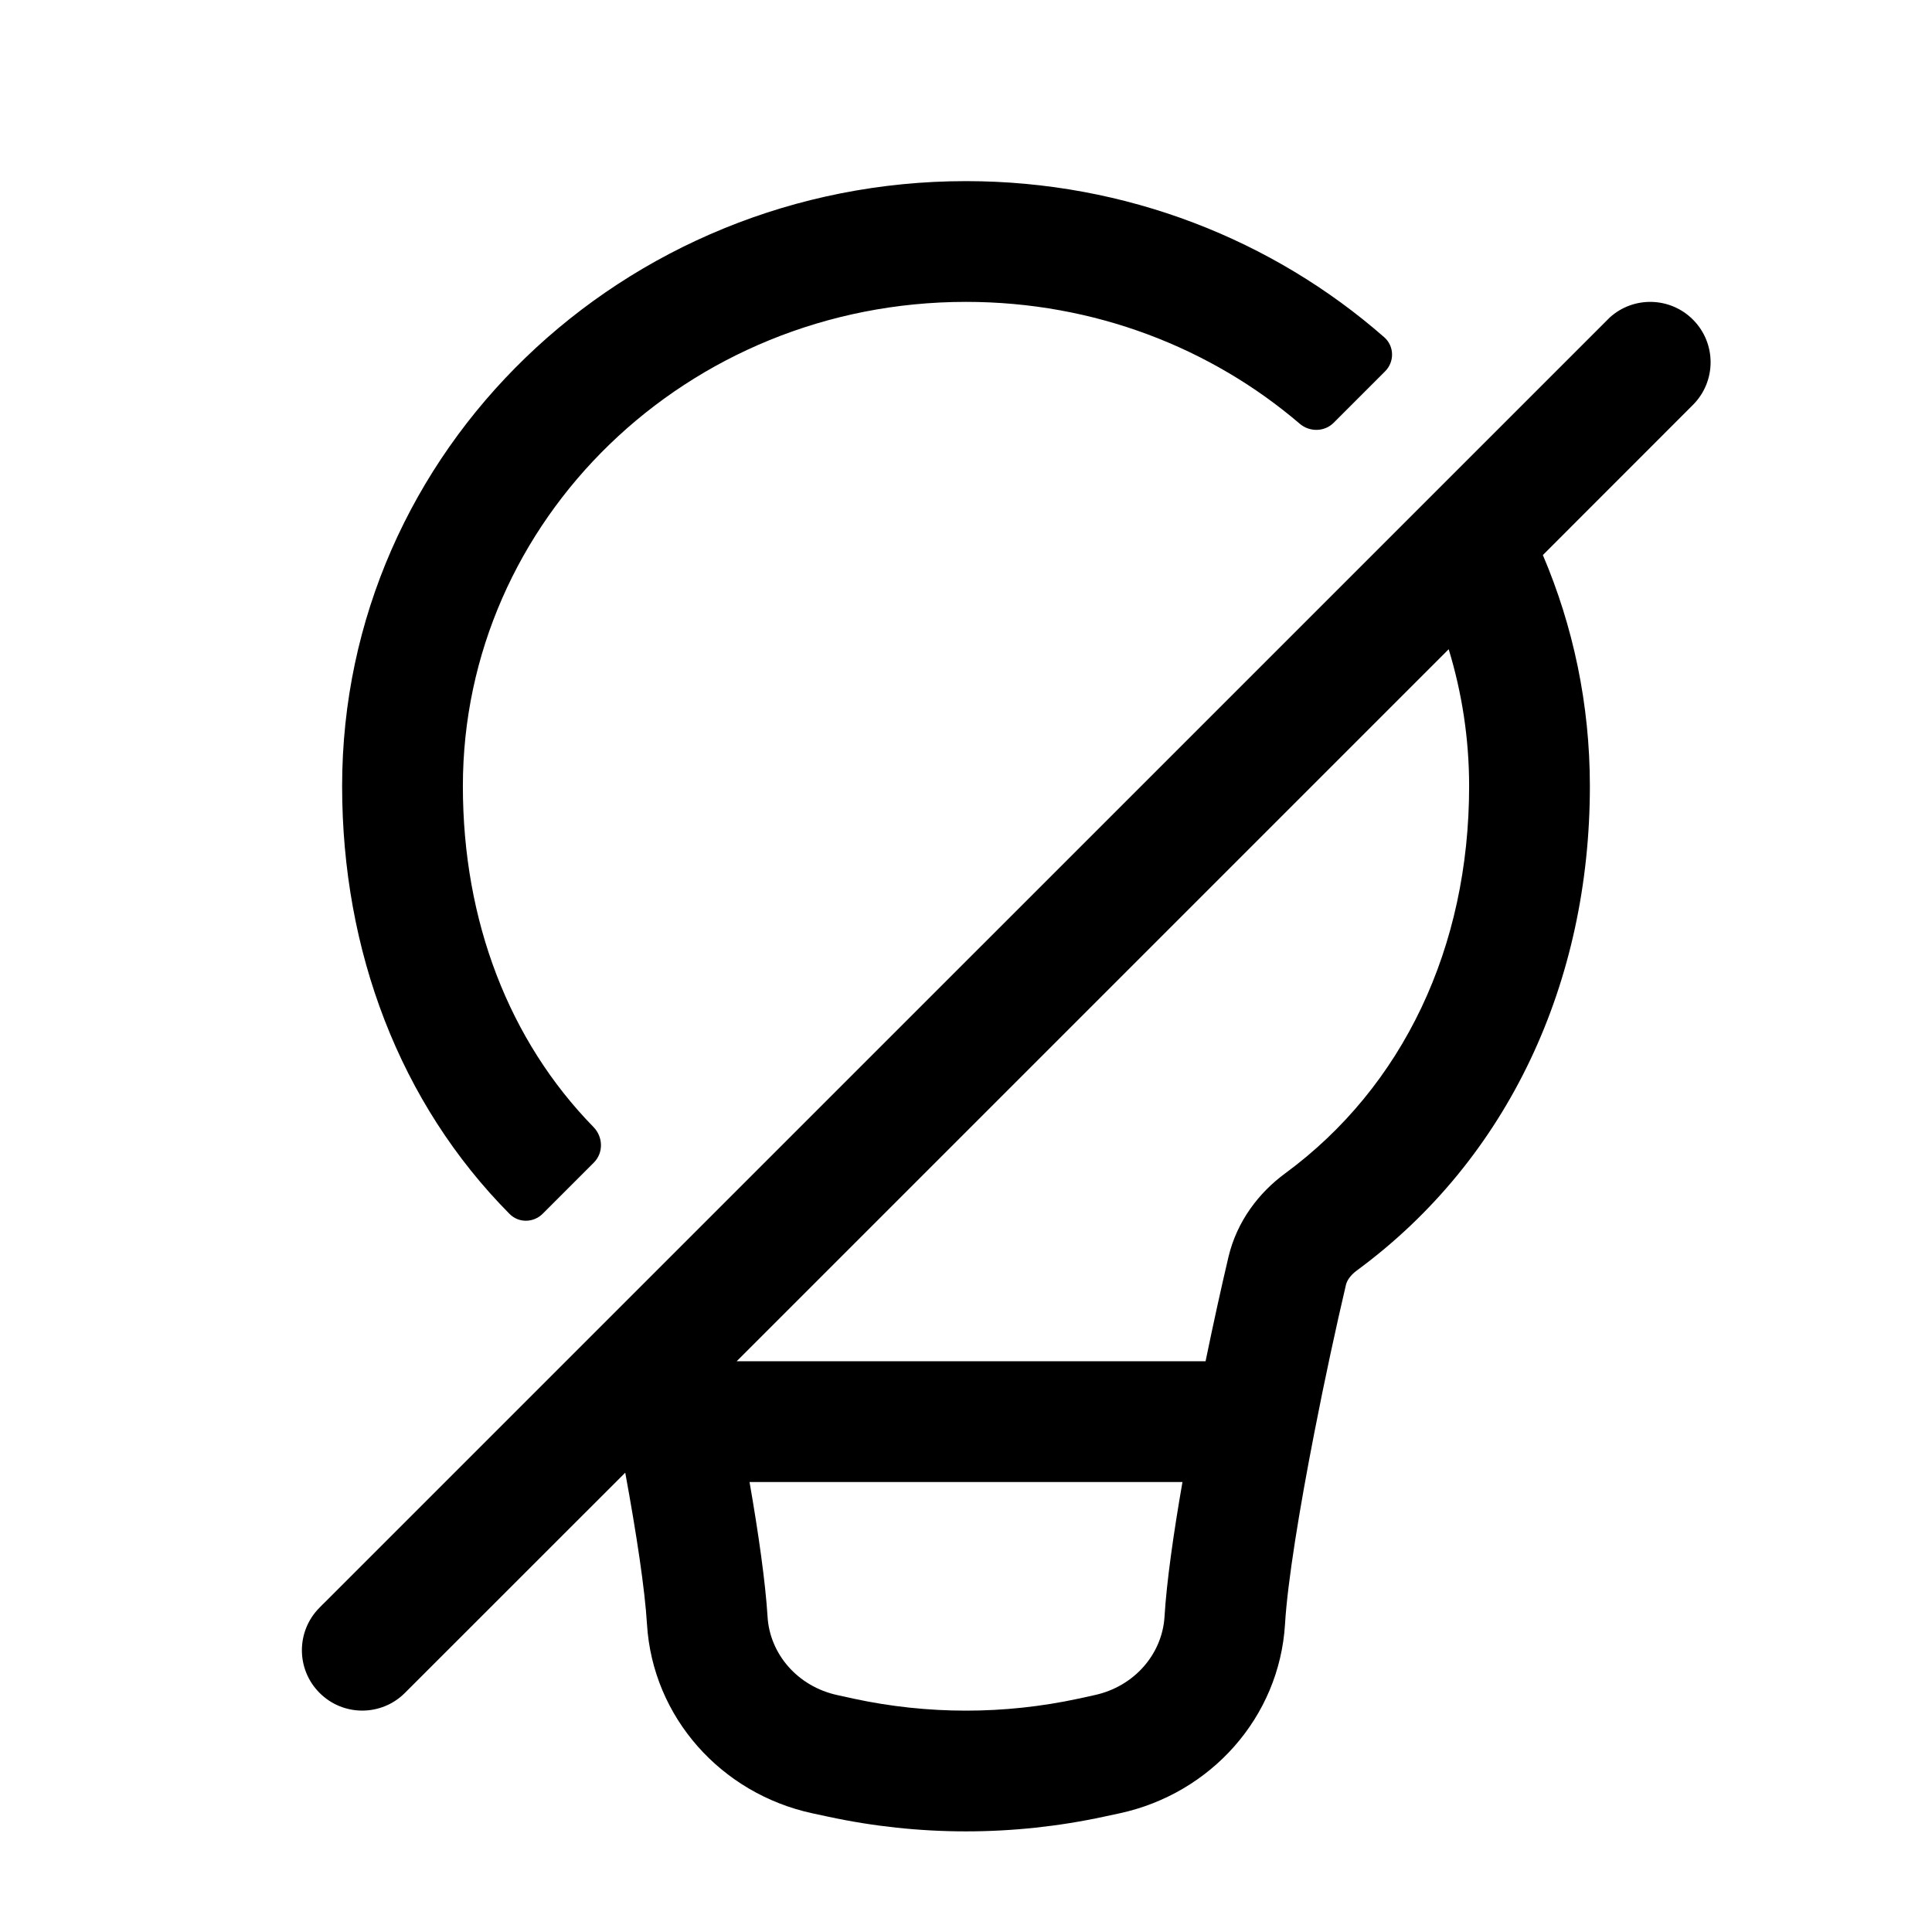 <?xml version="1.0" encoding="utf-8"?><!-- Скачано с сайта svg4.ru / Downloaded from svg4.ru -->
<svg width="800px" height="800px" viewBox="0 0 24 24" fill="none" xmlns="http://www.w3.org/2000/svg">
<path d="M12 3.75C8.524 3.75 5.75 6.467 5.75 9.766C5.75 11.445 6.326 12.93 7.373 14.001C7.493 14.124 7.498 14.321 7.377 14.442L6.742 15.077C6.628 15.191 6.444 15.195 6.33 15.08C4.966 13.704 4.25 11.814 4.25 9.766C4.25 5.591 7.744 2.25 12 2.25C13.992 2.25 15.817 2.982 17.195 4.189C17.322 4.3 17.325 4.495 17.205 4.614L16.567 5.252C16.453 5.366 16.268 5.369 16.145 5.263C15.046 4.324 13.597 3.75 12 3.75Z" fill="#000000"/>
<path fill-rule="evenodd" clip-rule="evenodd" d="M19.997 3.944L4.03 19.91C4.021 19.919 4.012 19.928 4.003 19.936L3.97 19.97C3.677 20.263 3.677 20.737 3.97 21.03C4.263 21.323 4.737 21.323 5.03 21.03L7.767 18.294C7.906 19.05 8.011 19.743 8.037 20.175C8.107 21.333 8.959 22.28 10.089 22.525L10.285 22.567C11.415 22.811 12.585 22.811 13.715 22.567L13.911 22.525C15.041 22.28 15.893 21.333 15.963 20.175C15.994 19.651 16.143 18.741 16.326 17.803C16.457 17.128 16.602 16.463 16.72 15.96C16.731 15.915 16.767 15.848 16.853 15.784C18.746 14.393 19.75 12.19 19.75 9.766C19.75 8.747 19.542 7.778 19.166 6.895L21.03 5.03C21.323 4.737 21.323 4.263 21.03 3.97C20.746 3.686 20.291 3.677 19.997 3.944ZM18.25 9.766C18.25 9.176 18.161 8.605 17.996 8.065L9.151 16.91H14.976C15.074 16.434 15.173 15.985 15.26 15.616C15.366 15.167 15.642 14.813 15.965 14.576C17.429 13.499 18.25 11.771 18.25 9.766ZM9.311 18.41C9.422 19.047 9.508 19.651 9.535 20.084C9.562 20.541 9.903 20.95 10.406 21.058L10.602 21.101C11.523 21.3 12.477 21.3 13.398 21.101L13.594 21.058C14.097 20.95 14.438 20.541 14.466 20.084C14.492 19.651 14.578 19.047 14.689 18.41H9.311Z" fill="#000000"/>
</svg>